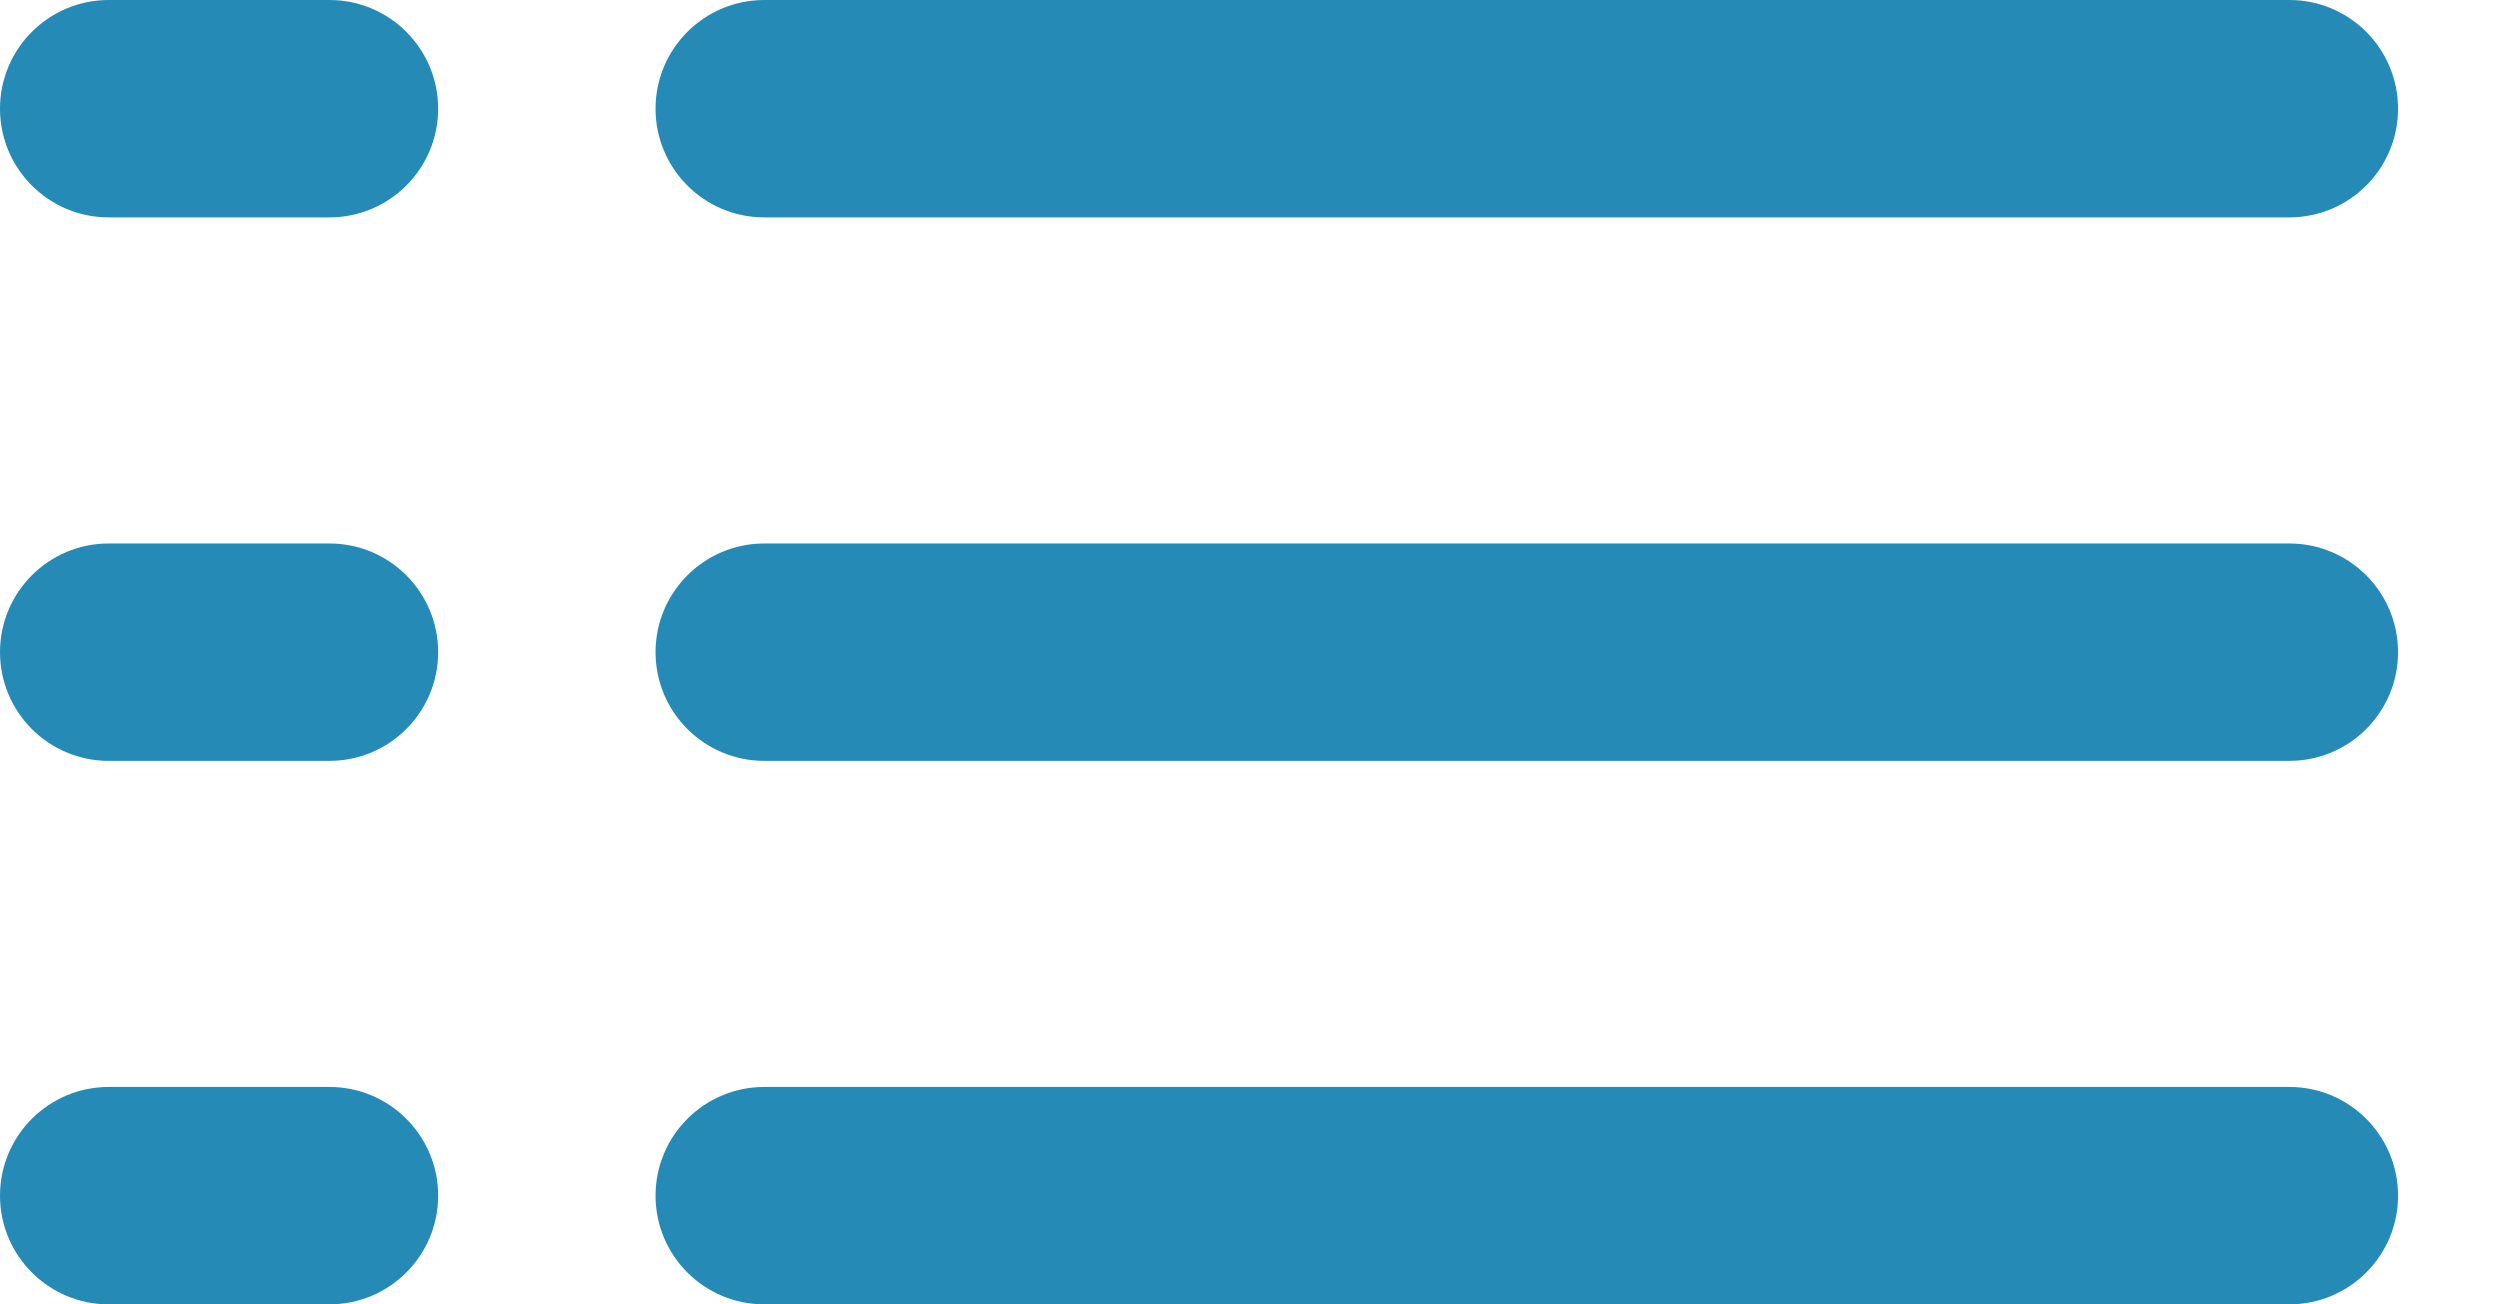 <svg width="23" height="12" viewBox="0 0 23 12" fill="none" xmlns="http://www.w3.org/2000/svg">
<path fill-rule="evenodd" clip-rule="evenodd" d="M6.031 1C6.031 0.448 6.479 0 7.031 0H21.062C21.615 0 22.062 0.448 22.062 1C22.062 1.552 21.615 2 21.062 2H7.031C6.479 2 6.031 1.552 6.031 1Z" fill="#268AB7"/>
<path fill-rule="evenodd" clip-rule="evenodd" d="M0 1C0 0.448 0.448 0 1 0H3.031C3.583 0 4.031 0.448 4.031 1C4.031 1.552 3.583 2 3.031 2H1C0.448 2 0 1.552 0 1Z" fill="#268AB7"/>
<path fill-rule="evenodd" clip-rule="evenodd" d="M6.031 6C6.031 5.448 6.479 5 7.031 5H21.062C21.615 5 22.062 5.448 22.062 6C22.062 6.552 21.615 7 21.062 7H7.031C6.479 7 6.031 6.552 6.031 6Z" fill="#268AB7"/>
<path fill-rule="evenodd" clip-rule="evenodd" d="M0 6C0 5.448 0.448 5 1 5H3.031C3.583 5 4.031 5.448 4.031 6C4.031 6.552 3.583 7 3.031 7H1C0.448 7 0 6.552 0 6Z" fill="#268AB7"/>
<path fill-rule="evenodd" clip-rule="evenodd" d="M6.031 11C6.031 10.448 6.479 10 7.031 10H21.062C21.615 10 22.062 10.448 22.062 11C22.062 11.552 21.615 12 21.062 12H7.031C6.479 12 6.031 11.552 6.031 11Z" fill="#268AB7"/>
<path fill-rule="evenodd" clip-rule="evenodd" d="M0 11C0 10.448 0.448 10 1 10H3.031C3.583 10 4.031 10.448 4.031 11C4.031 11.552 3.583 12 3.031 12H1C0.448 12 0 11.552 0 11Z" fill="#268AB7"/>
</svg>
